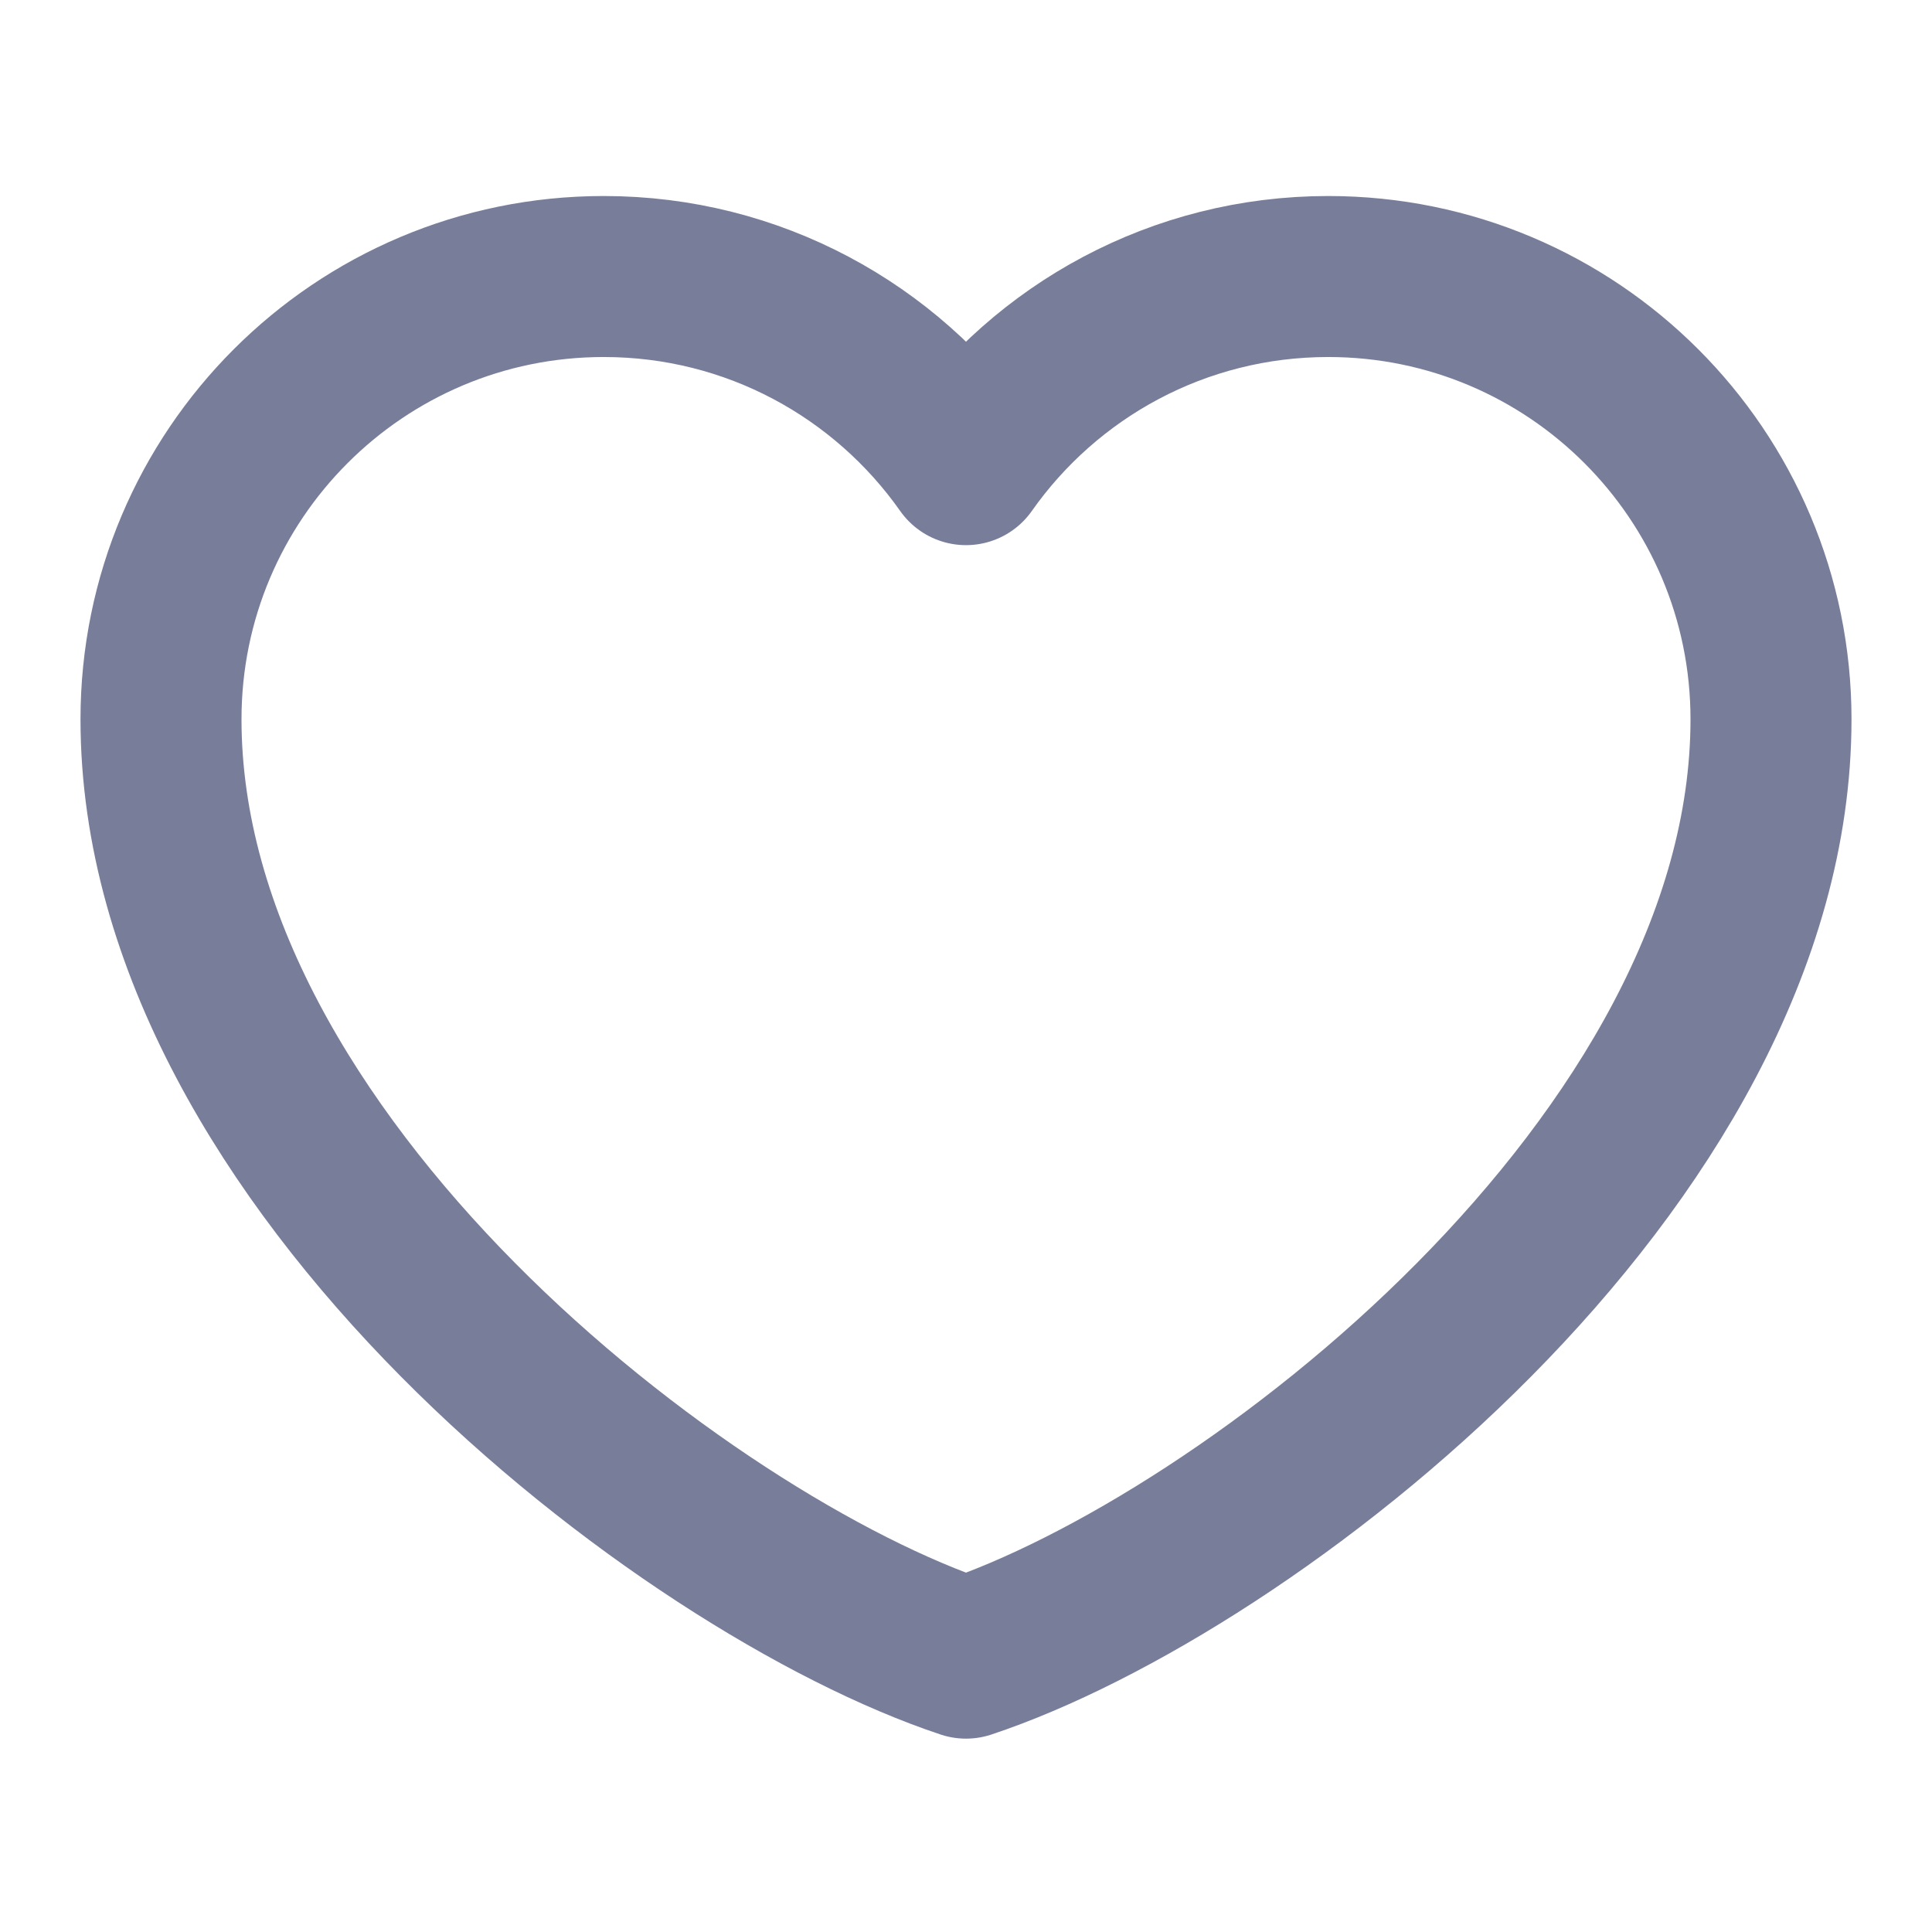<?xml version="1.0" encoding="UTF-8"?>
<svg width="24px" height="24px" viewBox="0 0 24 24" version="1.1" xmlns="http://www.w3.org/2000/svg" xmlns:xlink="http://www.w3.org/1999/xlink">
    <g id="官网" stroke="none" stroke-width="1" fill="none" fill-rule="evenodd">
        <g id="官网-企业文化-创新" transform="translate(-801, -729)">
            <g id="编组-2" transform="translate(763, 677)">
                <g id="心icon" transform="translate(38, 52)">
                    <rect id="矩形" x="0" y="0" width="24" height="24"></rect>
                    <path d="M7.5,3.435 C4.462,3.435 2,5.897 2,8.935 C2,14.435 8.5,19.435 12,20.598 C15.5,19.435 22,14.435 22,8.935 C22,5.897 19.538,3.435 16.5,3.435 C14.64,3.435 12.995,4.358 12,5.772 C11.005,4.358 9.36,3.435 7.5,3.435 Z" id="路径" stroke="#787E9A" stroke-width="2" stroke-linecap="round" stroke-linejoin="round"></path>
                </g>
            </g>
        </g>
    </g>
</svg>